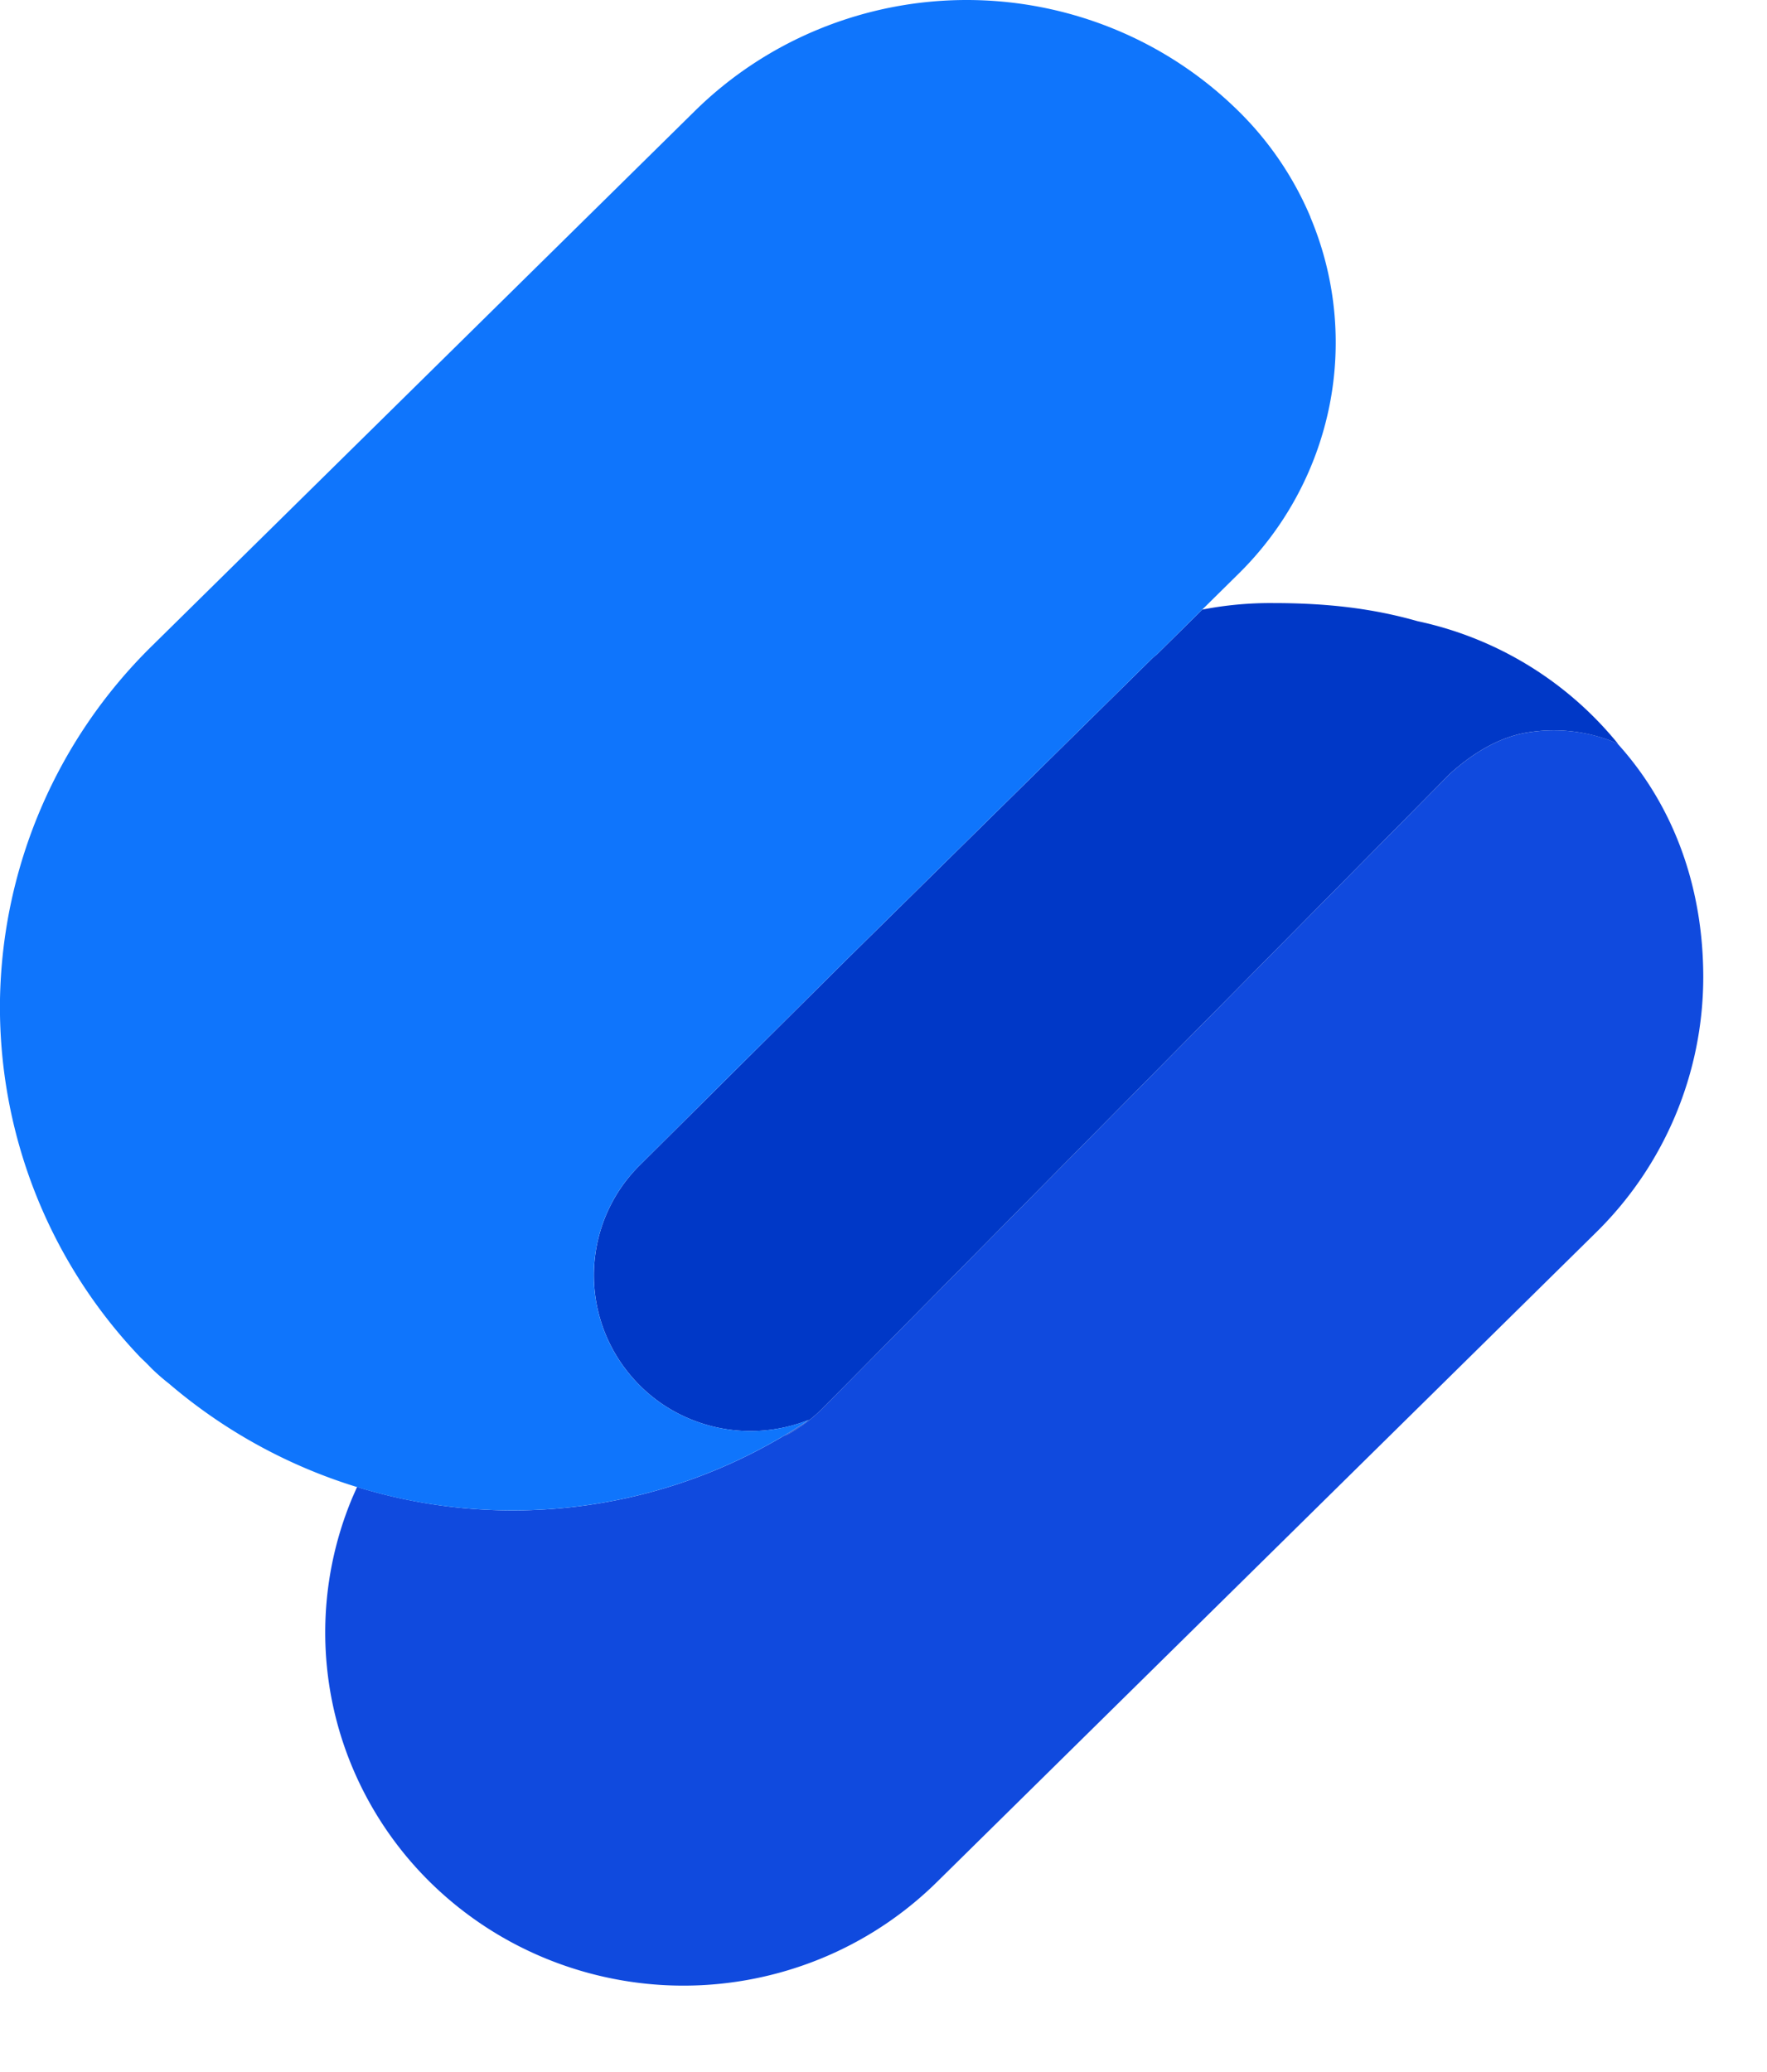 <svg viewBox="0 0 29 34" fill="none" xmlns="http://www.w3.org/2000/svg">
  <path d="M5.86 24.4l-.075.17a5.72 5.72 0 000 4.435 5.79 5.79 0 001.274 1.88 5.885 5.885 0 001.908 1.256 5.955 5.955 0 004.5 0 5.885 5.885 0 001.907-1.256l10.82-10.661a5.88 5.88 0 001.76-4.189c0-1.41-.443-2.77-1.411-3.837a2.647 2.647 0 00-1.517-.17c-.457.084-.876.351-1.225.665L13.522 23.088c-.19.194-.41.355-.648.479.126-.077.25-.157.373-.24l-.032.013.03-.02a3.438 3.438 0 00-.03.02A8.69 8.69 0 015.86 24.4z" fill="#104ADE" />
  <path d="M13.215 23.34l.062-.042a2.588 2.588 0 01-2.424-.27 2.583 2.583 0 01-.757-.817 2.543 2.543 0 01.402-3.089l3.421-3.4 4.997-4.924.02-.018a.914.914 0 01.044-.035l.752-.742a5.835 5.835 0 011.162-.107c.879 0 1.626.085 2.371.297a5.793 5.793 0 013.288 2.01 2.648 2.648 0 00-1.527-.176c-.458.085-.877.352-1.226.666L13.522 23.088c-.191.194-.41.355-.649.479.126-.077.25-.157.373-.24l-.031.013z" fill="#0038C7" />
  <path d="M21.508 3.564a5.358 5.358 0 00-1.183-1.742A6.313 6.313 0 0018.28.474a6.389 6.389 0 00-4.83 0 6.315 6.315 0 00-2.047 1.348l-8.908 8.776A8.331 8.331 0 000 16.4a8.324 8.324 0 002.307 5.876l.093.089.096.098c.088.085.18.165.276.24a8.664 8.664 0 005.149 2.067 8.69 8.69 0 005.355-1.472 2.588 2.588 0 01-2.424-.27 2.583 2.583 0 01-.757-.817 2.543 2.543 0 01.402-3.089l3.421-3.4 4.997-4.924.064-.053 1.345-1.327a5.343 5.343 0 001.493-2.75 5.295 5.295 0 00-.31-3.102v-.002z" fill="#0F75FC" />
</svg>